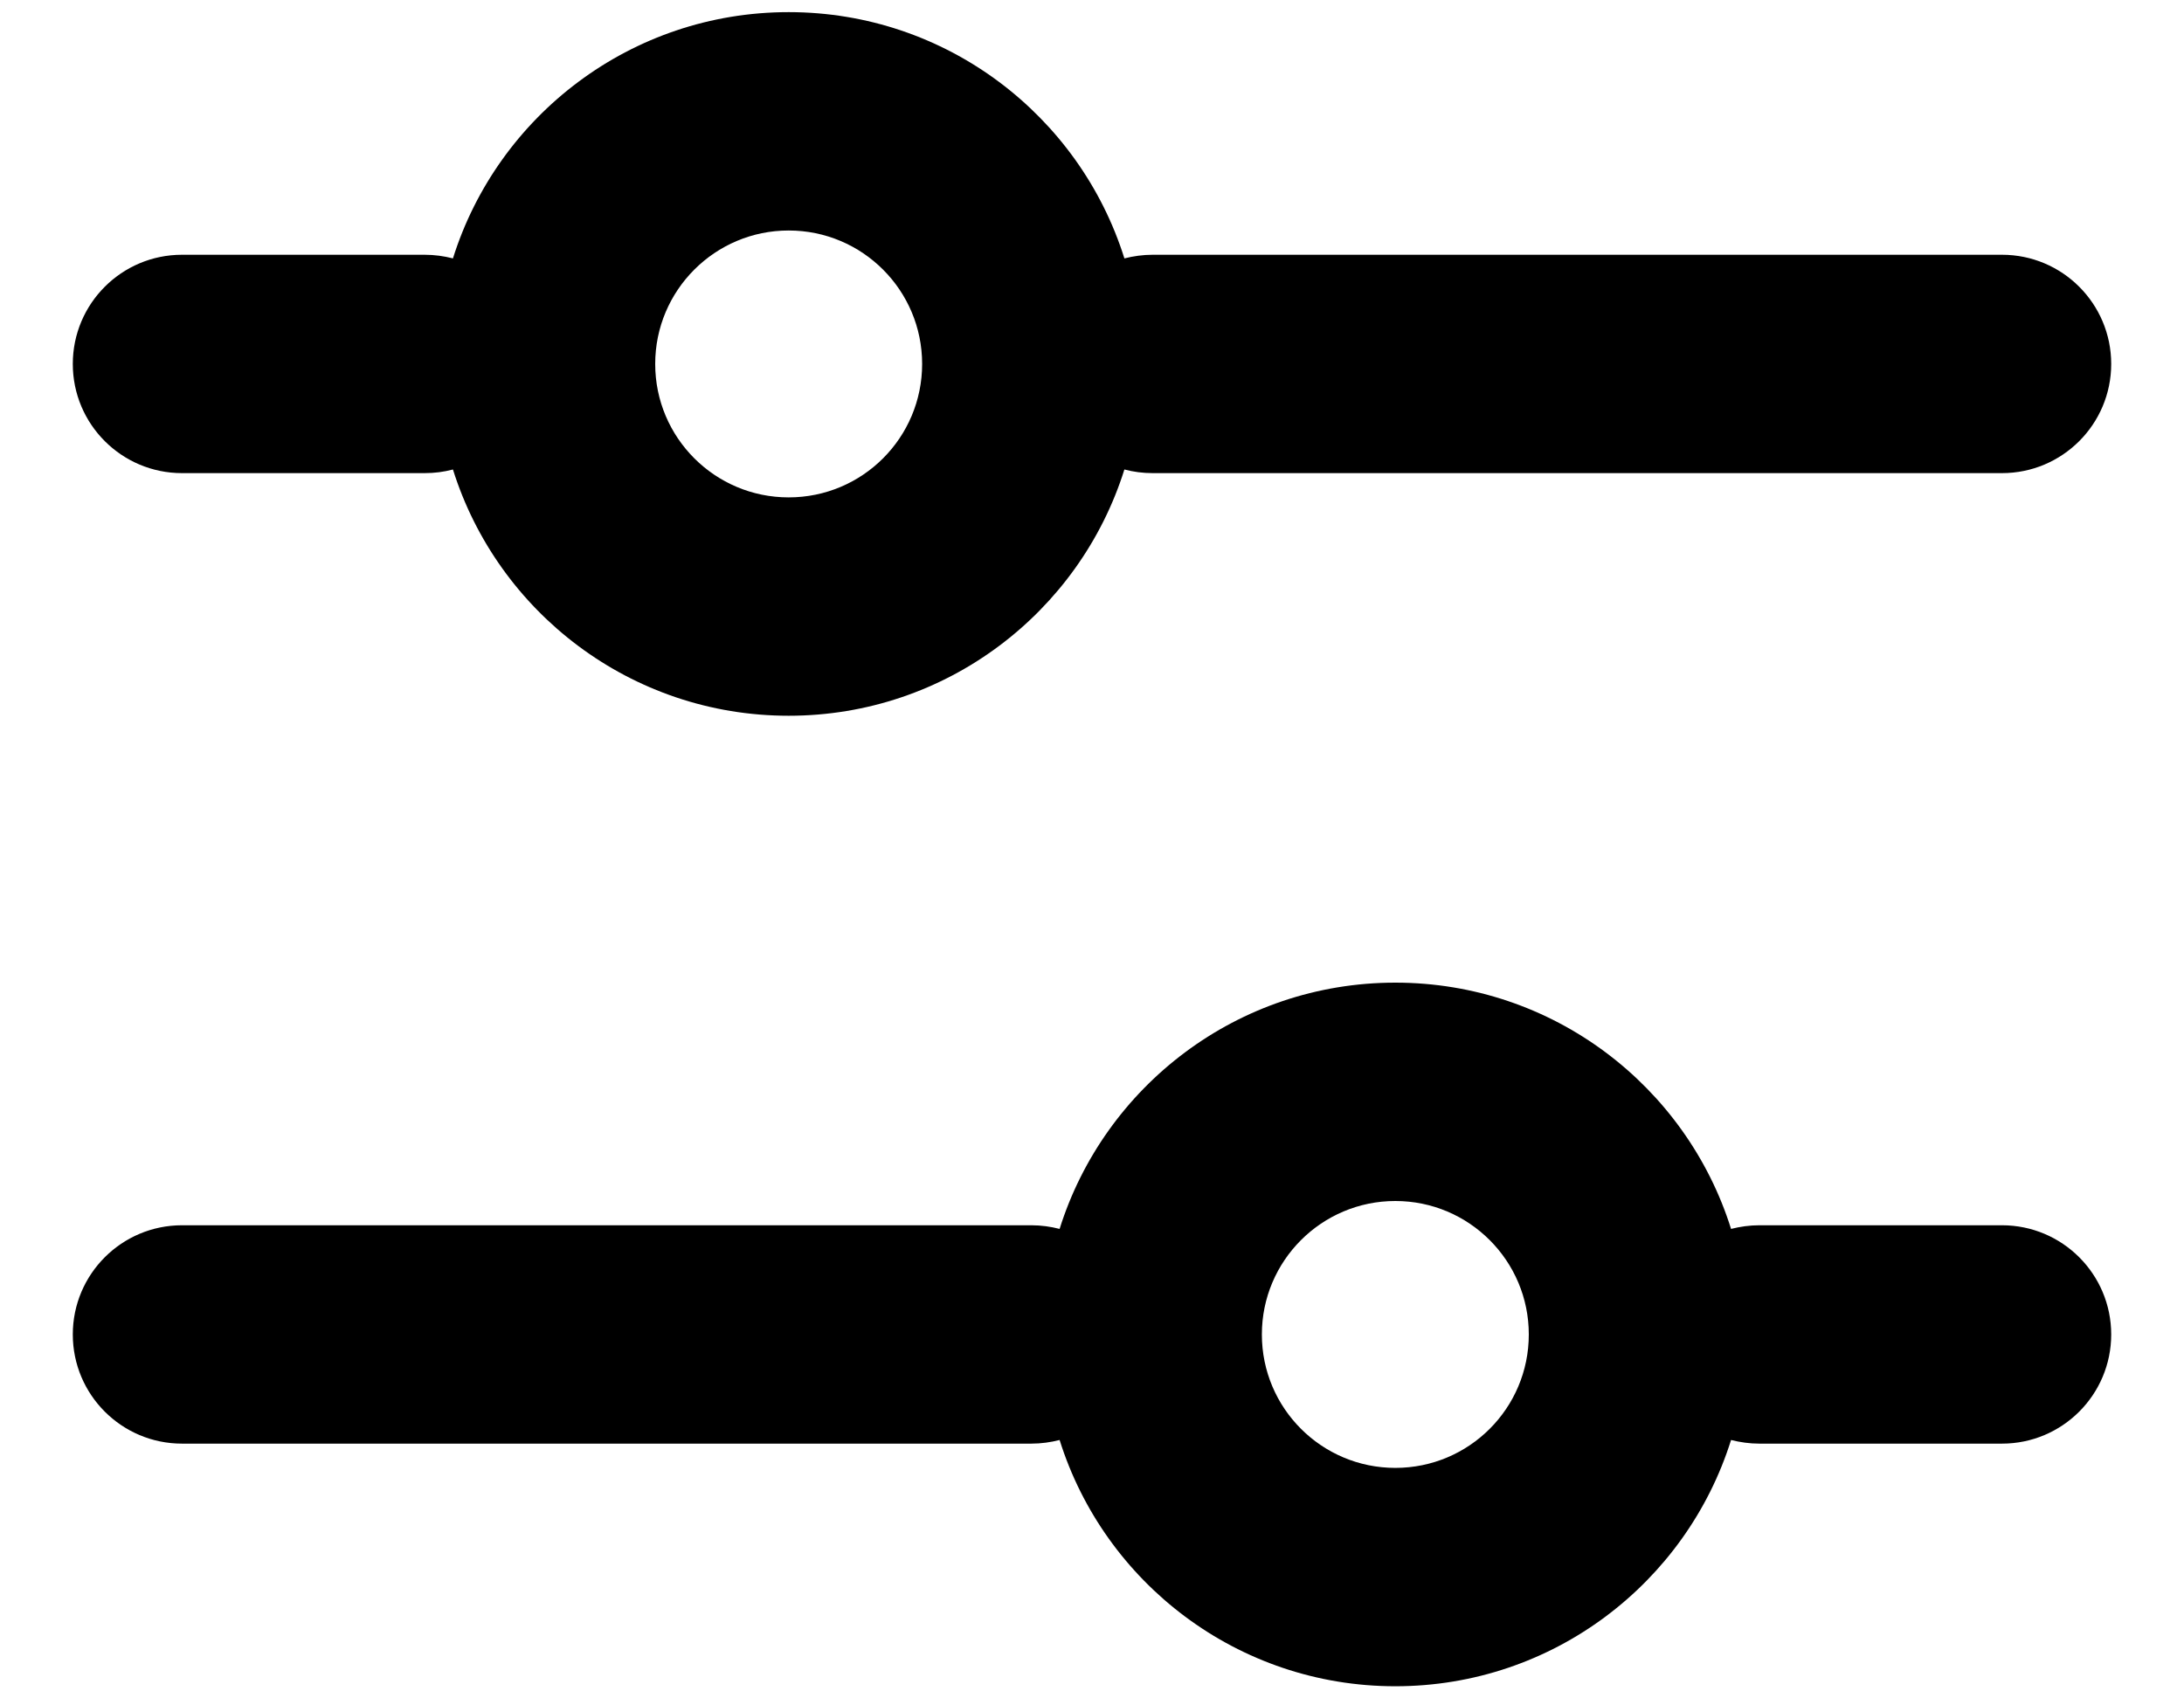 <svg width="18" height="14" viewBox="0 0 18 14" fill="none" xmlns="http://www.w3.org/2000/svg">
<path fill-rule="evenodd" clip-rule="evenodd" d="M3.5 3.9C3.581 3.9 3.659 3.89 3.733 3.87C4.102 5.046 5.201 5.9 6.5 5.9C7.799 5.9 8.898 5.046 9.267 3.87C9.342 3.89 9.42 3.9 9.5 3.9H16.5C16.997 3.9 17.4 3.497 17.4 3C17.4 2.503 16.997 2.1 16.5 2.1H9.5C9.42 2.1 9.342 2.111 9.267 2.13C8.898 0.954 7.799 0.1 6.5 0.1C5.201 0.1 4.102 0.954 3.733 2.13C3.659 2.111 3.581 2.1 3.5 2.1H1.5C1.003 2.1 0.6 2.503 0.6 3C0.6 3.497 1.003 3.9 1.5 3.9H3.5ZM6.5 1.9C5.893 1.9 5.4 2.393 5.4 3C5.4 3.608 5.893 4.1 6.5 4.1C7.108 4.1 7.6 3.608 7.6 3C7.6 2.393 7.108 1.9 6.5 1.9Z" fill="black"/>
<path fill-rule="evenodd" clip-rule="evenodd" d="M0.6 11C0.6 10.503 1.003 10.1 1.5 10.1H8.5C8.581 10.1 8.659 10.111 8.733 10.13C9.102 8.954 10.201 8.1 11.5 8.1C12.799 8.1 13.898 8.954 14.267 10.13C14.342 10.111 14.42 10.1 14.5 10.1H16.5C16.997 10.1 17.4 10.503 17.4 11C17.4 11.497 16.997 11.9 16.5 11.9H14.5C14.42 11.9 14.342 11.889 14.267 11.87C13.898 13.046 12.799 13.9 11.5 13.9C10.201 13.9 9.102 13.046 8.733 11.87C8.659 11.889 8.581 11.9 8.5 11.9H1.5C1.003 11.9 0.6 11.497 0.6 11ZM10.4 11C10.4 10.393 10.893 9.9 11.5 9.9C12.108 9.9 12.6 10.393 12.6 11C12.6 11.608 12.108 12.1 11.5 12.1C10.893 12.1 10.4 11.608 10.4 11Z" fill="black"/>
</svg>
